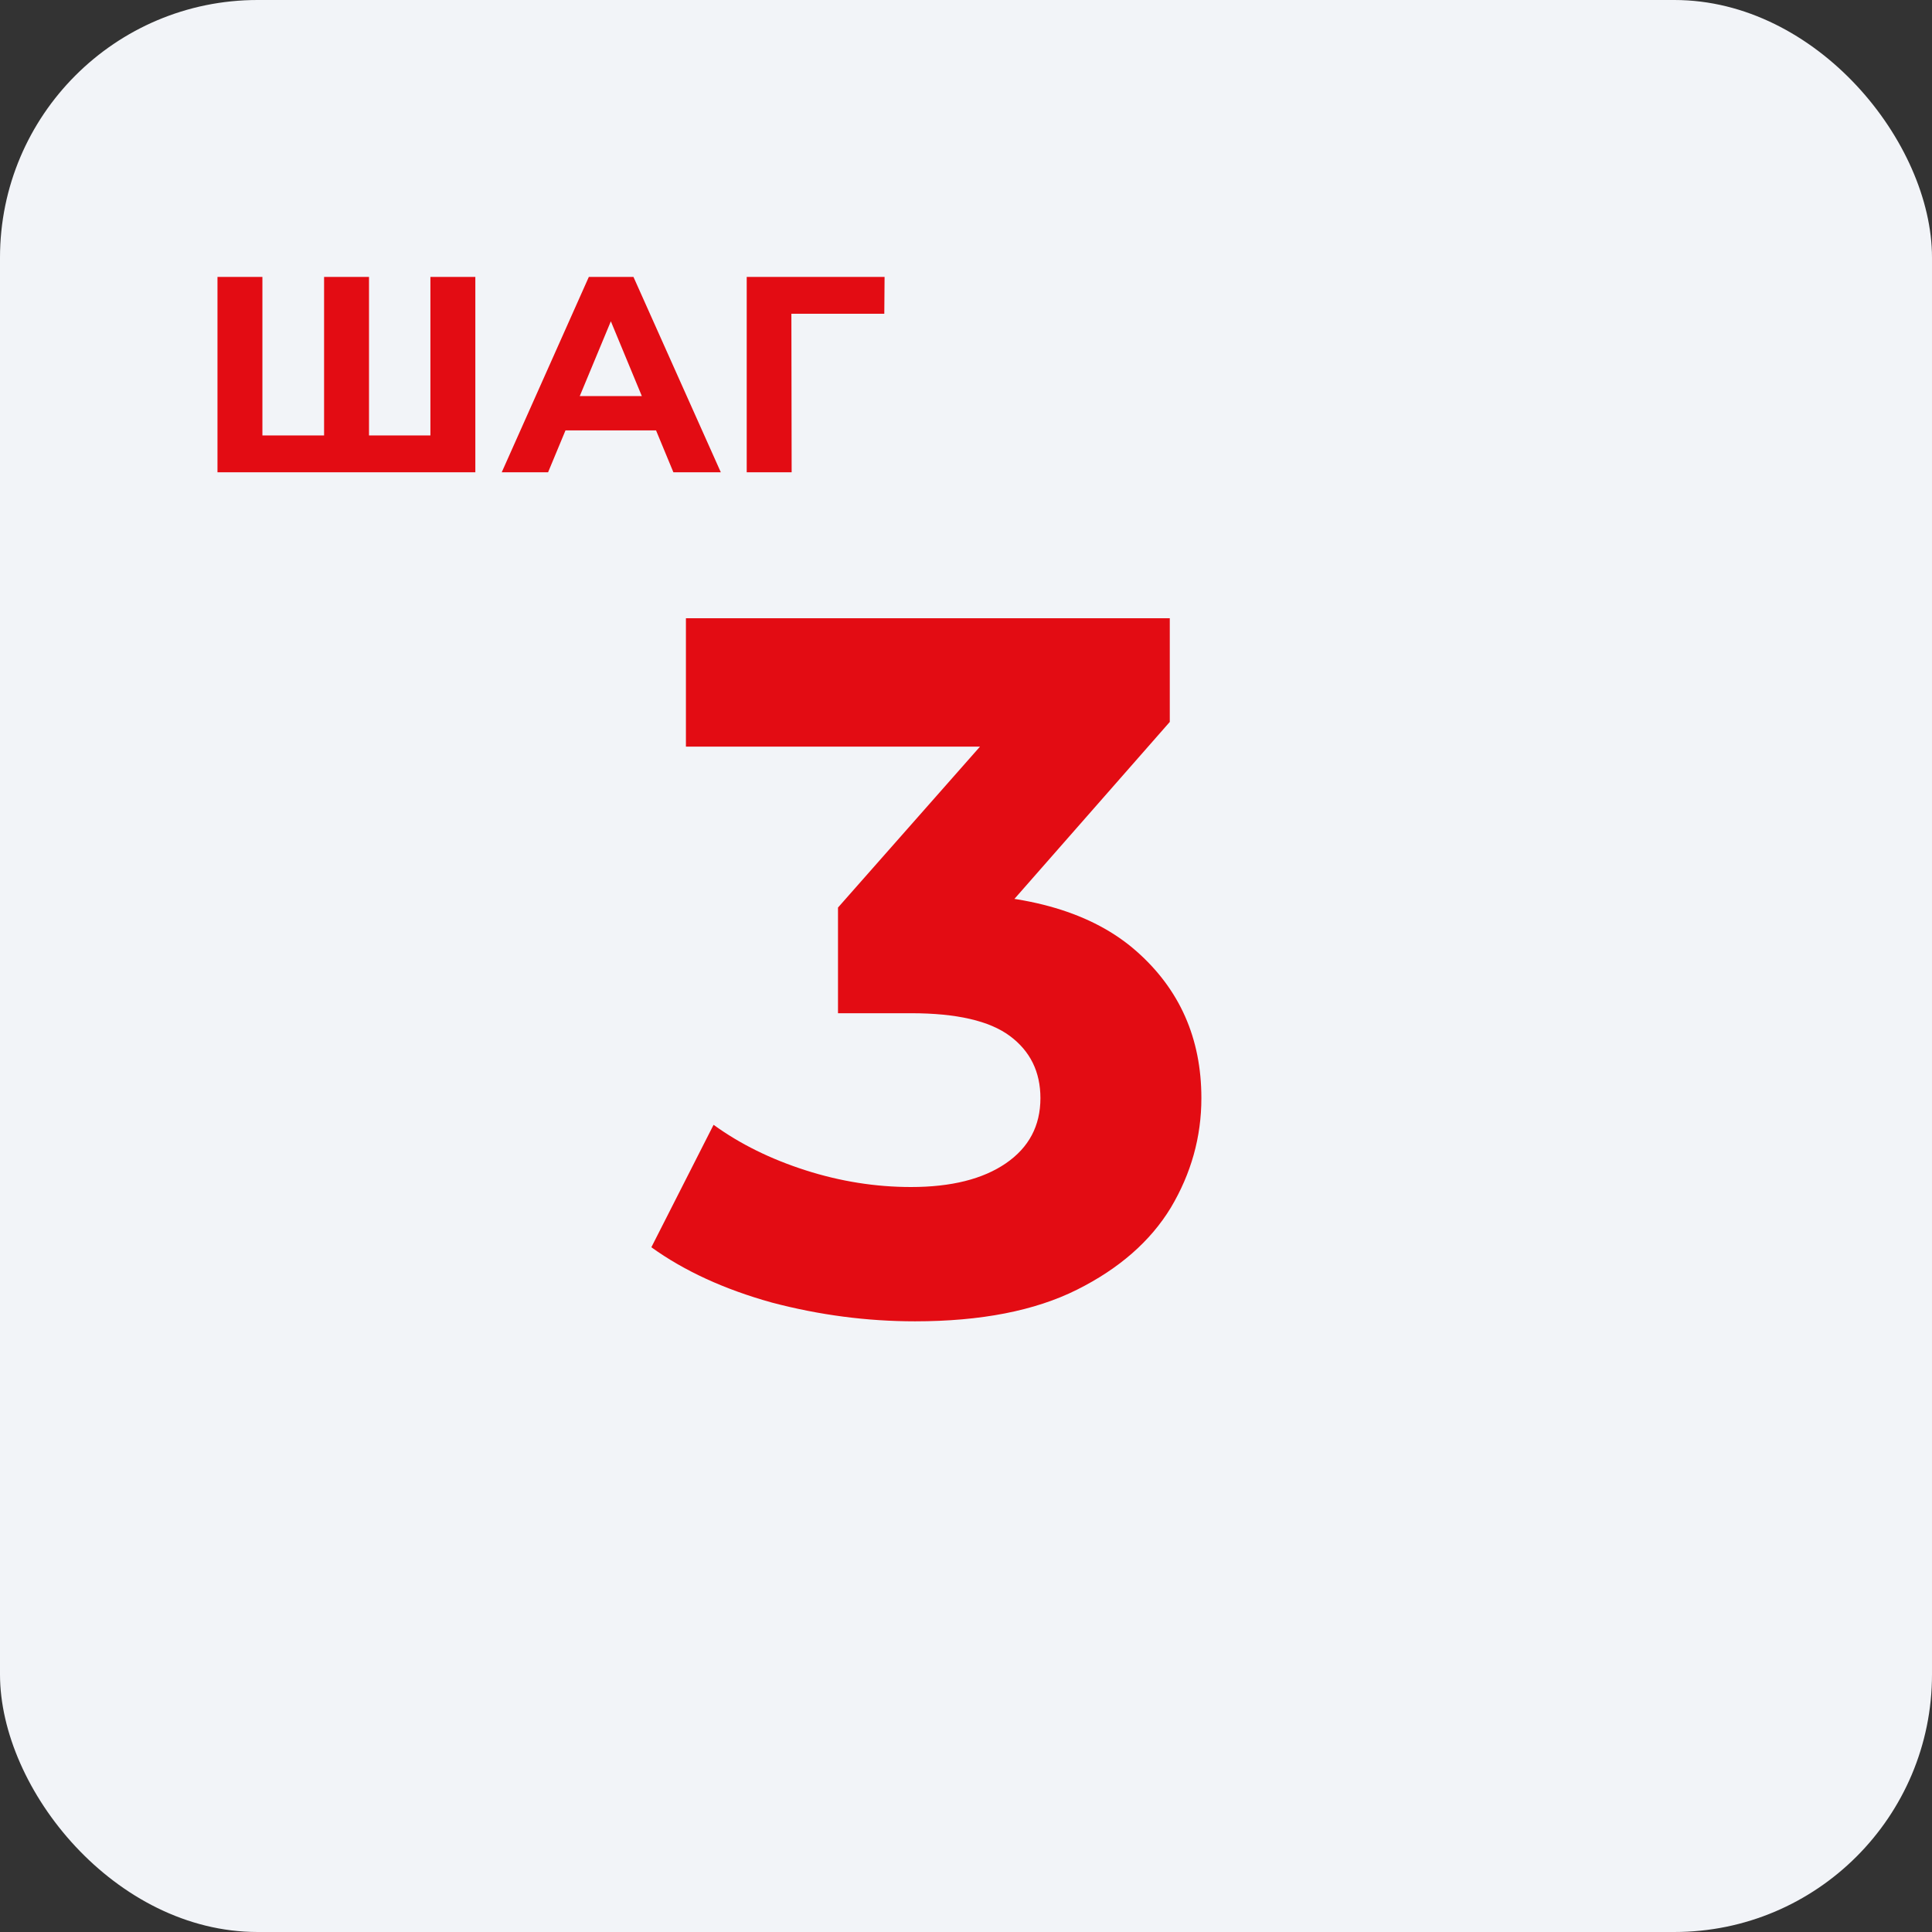 <?xml version="1.0" encoding="UTF-8"?> <svg xmlns="http://www.w3.org/2000/svg" width="90" height="90" viewBox="0 0 90 90" fill="none"><rect x="0" y="0" width="90" height="90" fill="#333333" stroke="none"/><rect width="90" height="90" rx="12" fill="#F2F4F8"></rect><path d="M42.625 61.552C40.386 61.552 38.163 61.261 35.955 60.678C33.747 60.065 31.876 59.206 30.343 58.102L33.241 52.398C34.467 53.287 35.893 53.993 37.519 54.514C39.144 55.035 40.785 55.296 42.441 55.296C44.311 55.296 45.783 54.928 46.857 54.192C47.93 53.456 48.467 52.444 48.467 51.156C48.467 49.929 47.991 48.963 47.041 48.258C46.09 47.553 44.557 47.2 42.441 47.2H39.037V42.278L48.007 32.112L48.835 34.78H31.953V28.8H54.493V33.63L45.569 43.796L41.797 41.634H43.959C47.915 41.634 50.905 42.523 52.929 44.302C54.953 46.081 55.965 48.365 55.965 51.156C55.965 52.965 55.489 54.667 54.539 56.262C53.588 57.826 52.131 59.099 50.169 60.08C48.206 61.061 45.691 61.552 42.625 61.552Z" fill="#E30C13"></path><path d="M15.565 20.284L15.097 20.765V12.9H17.19V20.765L16.696 20.284H20.544L20.05 20.765V12.9H22.143V22H10.131V12.9H12.224V20.765L11.743 20.284H15.565ZM23.373 22L27.43 12.9H29.509L33.578 22H31.369L28.041 13.966H28.872L25.532 22H23.373ZM25.401 20.05L25.96 18.451H30.64L31.212 20.05H25.401ZM34.785 22V12.9H41.207L41.194 14.616H36.384L36.865 14.135L36.878 22H34.785Z" fill="#E30C13"></path></svg> 